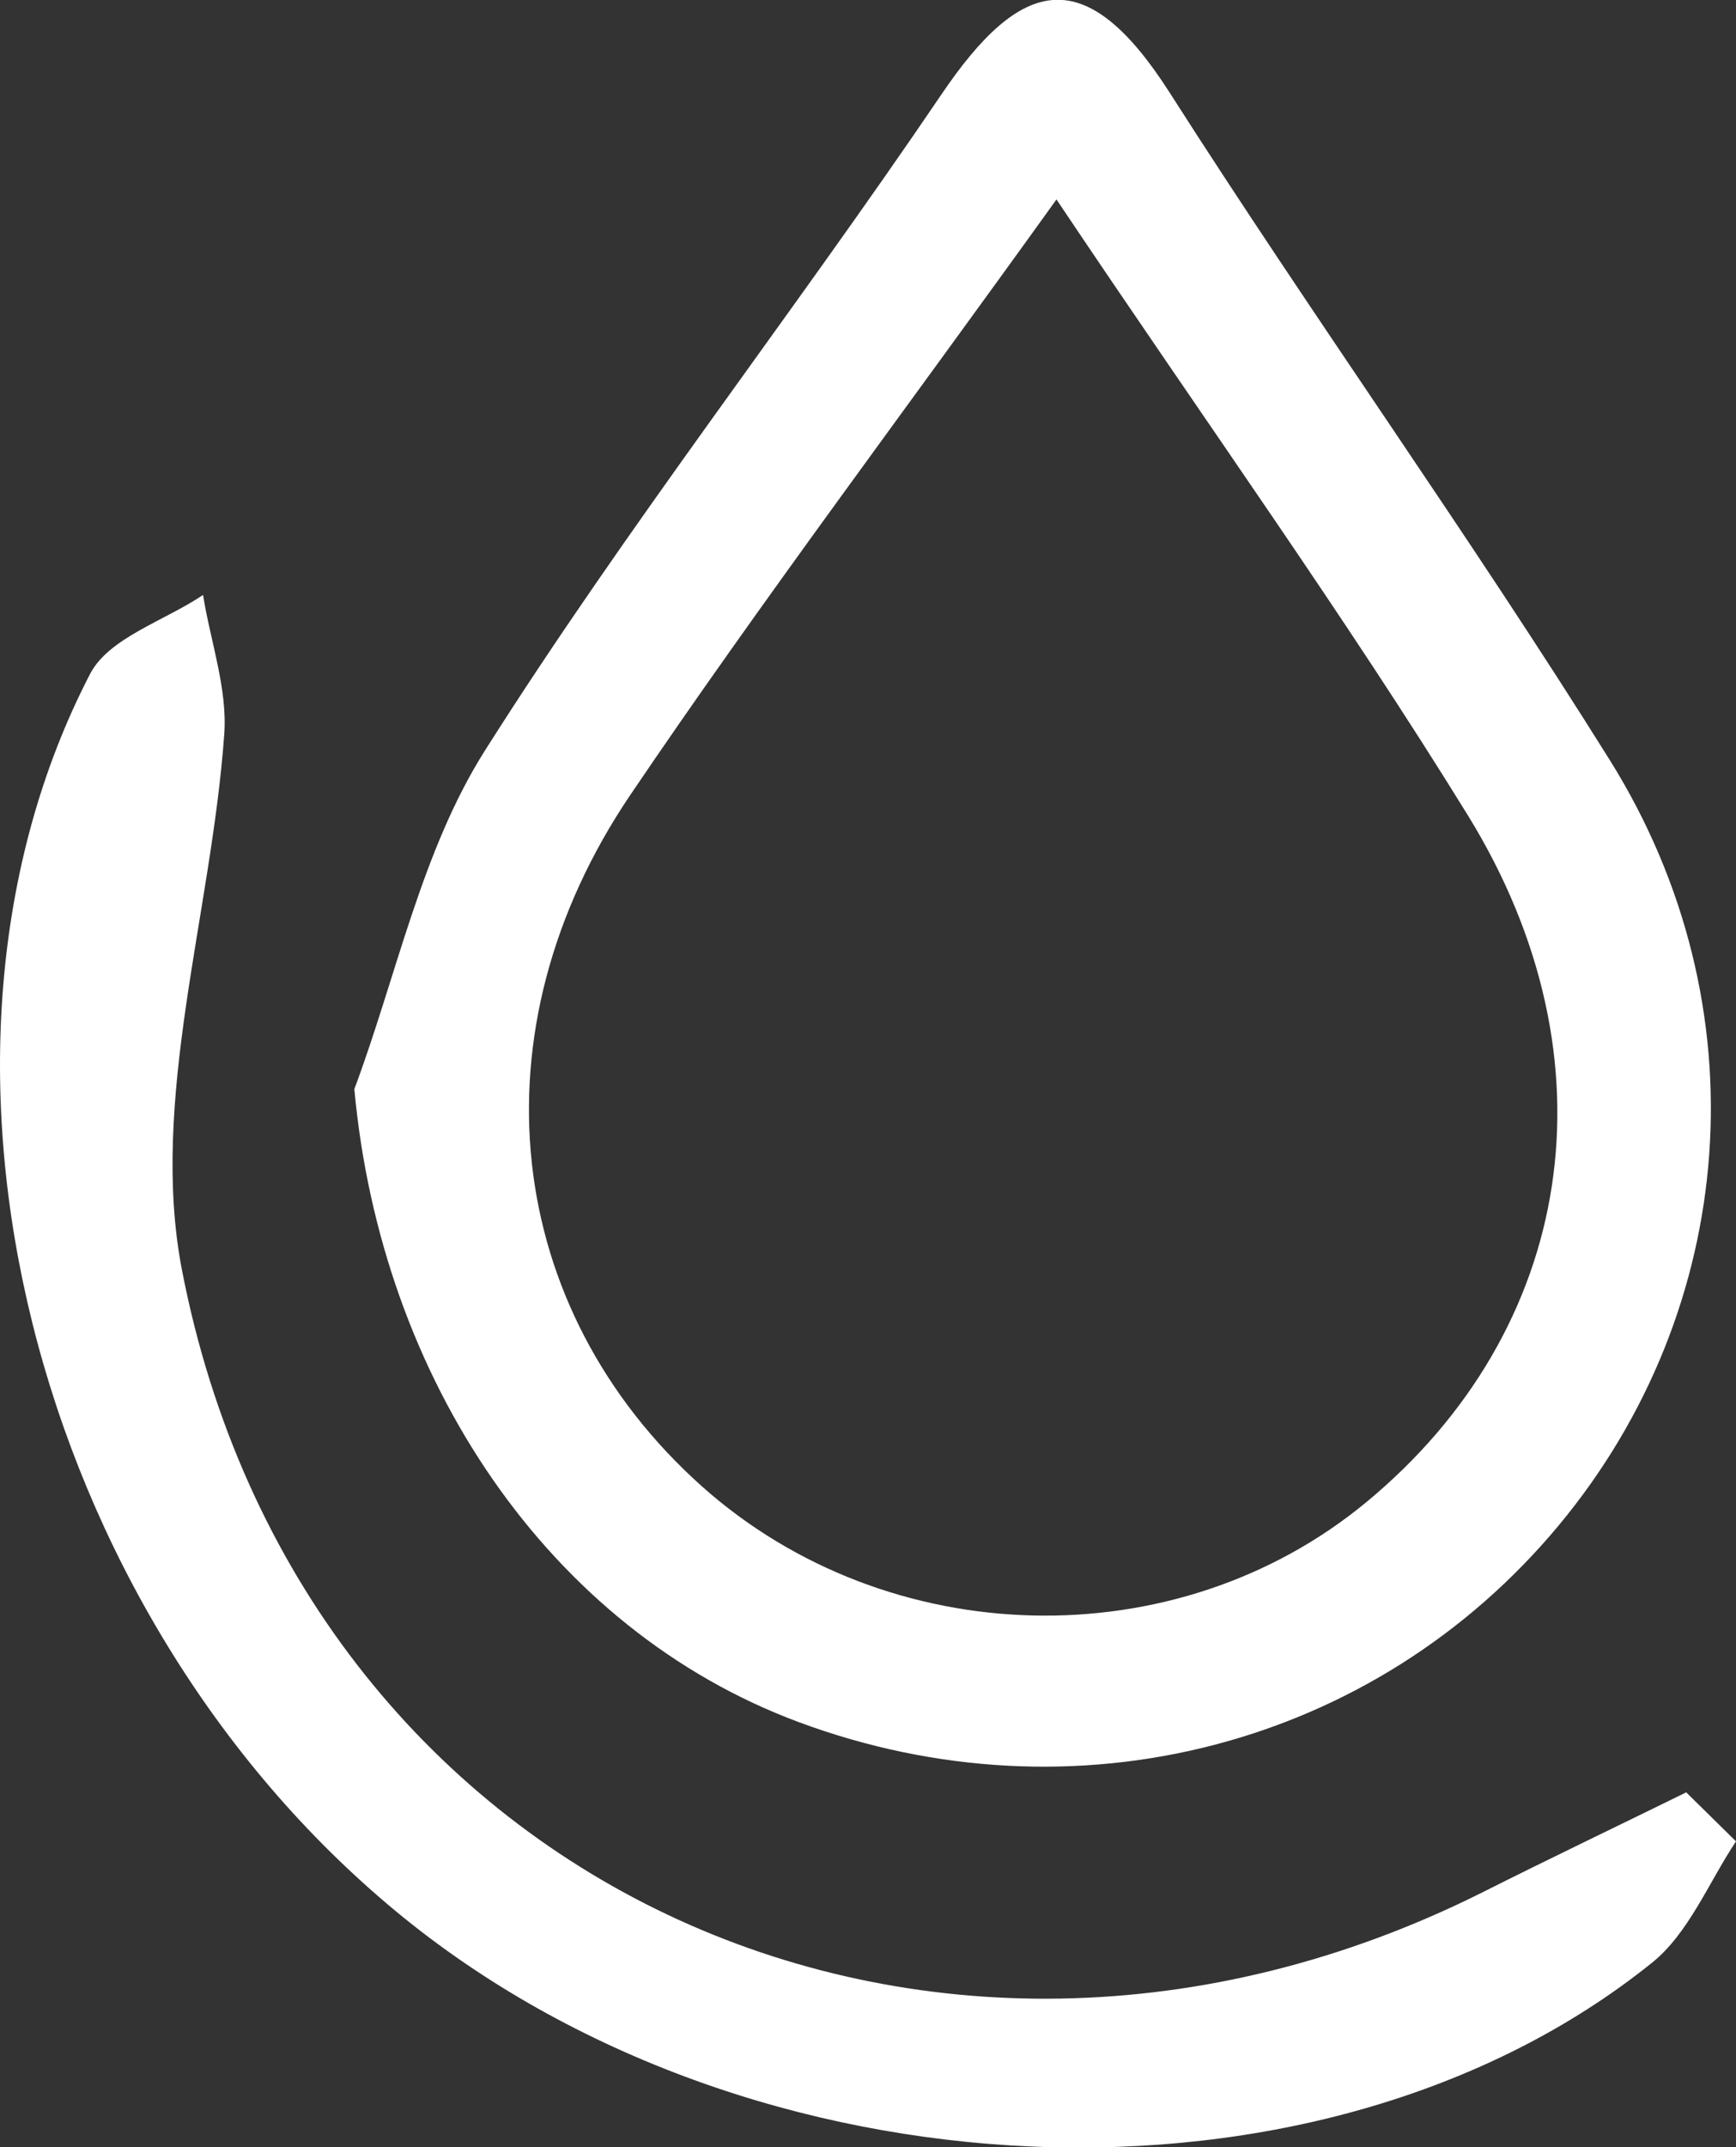 <svg xmlns="http://www.w3.org/2000/svg" id="Layer_2" data-name="Layer 2" viewBox="0 0 44.29 54.75"><rect x="0" y="0" width="44.29" height="54.75" fill="#333333" stroke="none"/><defs><style>      .cls-1 {        fill: #fff;        stroke-width: 0px;      }    </style></defs><g id="Layer_1-2" data-name="Layer 1"><g><path class="cls-1" d="m9.04,27.77c1.08-2.89,1.71-6.07,3.33-8.63,3.63-5.73,7.83-11.1,11.64-16.72,2.06-3.05,3.7-3.39,5.83-.06,3.66,5.73,7.63,11.26,11.23,17.02,3.92,6.27,3.28,14-1.3,19.51-4.7,5.65-12.36,7.63-19.39,5.02-6.38-2.37-10.66-8.75-11.34-16.14ZM26.95,5.09c-3.95,5.5-7.54,10.26-10.87,15.18-4.07,6.02-3.24,13.1,1.83,17.63,4.75,4.23,12.1,4.41,16.95.4,5.3-4.38,6.45-11.25,2.59-17.51-3.14-5.09-6.64-9.95-10.5-15.71Z"></path><path class="cls-1" d="m44.29,46.95c-.7,1.05-1.21,2.35-2.15,3.1-8.44,6.78-23.02,6.14-32.03-1.31C.81,41.05-2.75,26.91,2.3,17.18c.48-.92,1.9-1.35,2.88-2.01.19,1.19.63,2.4.54,3.57-.33,4.56-1.91,9.32-1.08,13.63,3.01,15.6,18.99,22.98,33.18,15.88,1.73-.87,3.47-1.7,5.2-2.55.42.41.84.83,1.26,1.24Z"></path></g></g></svg>